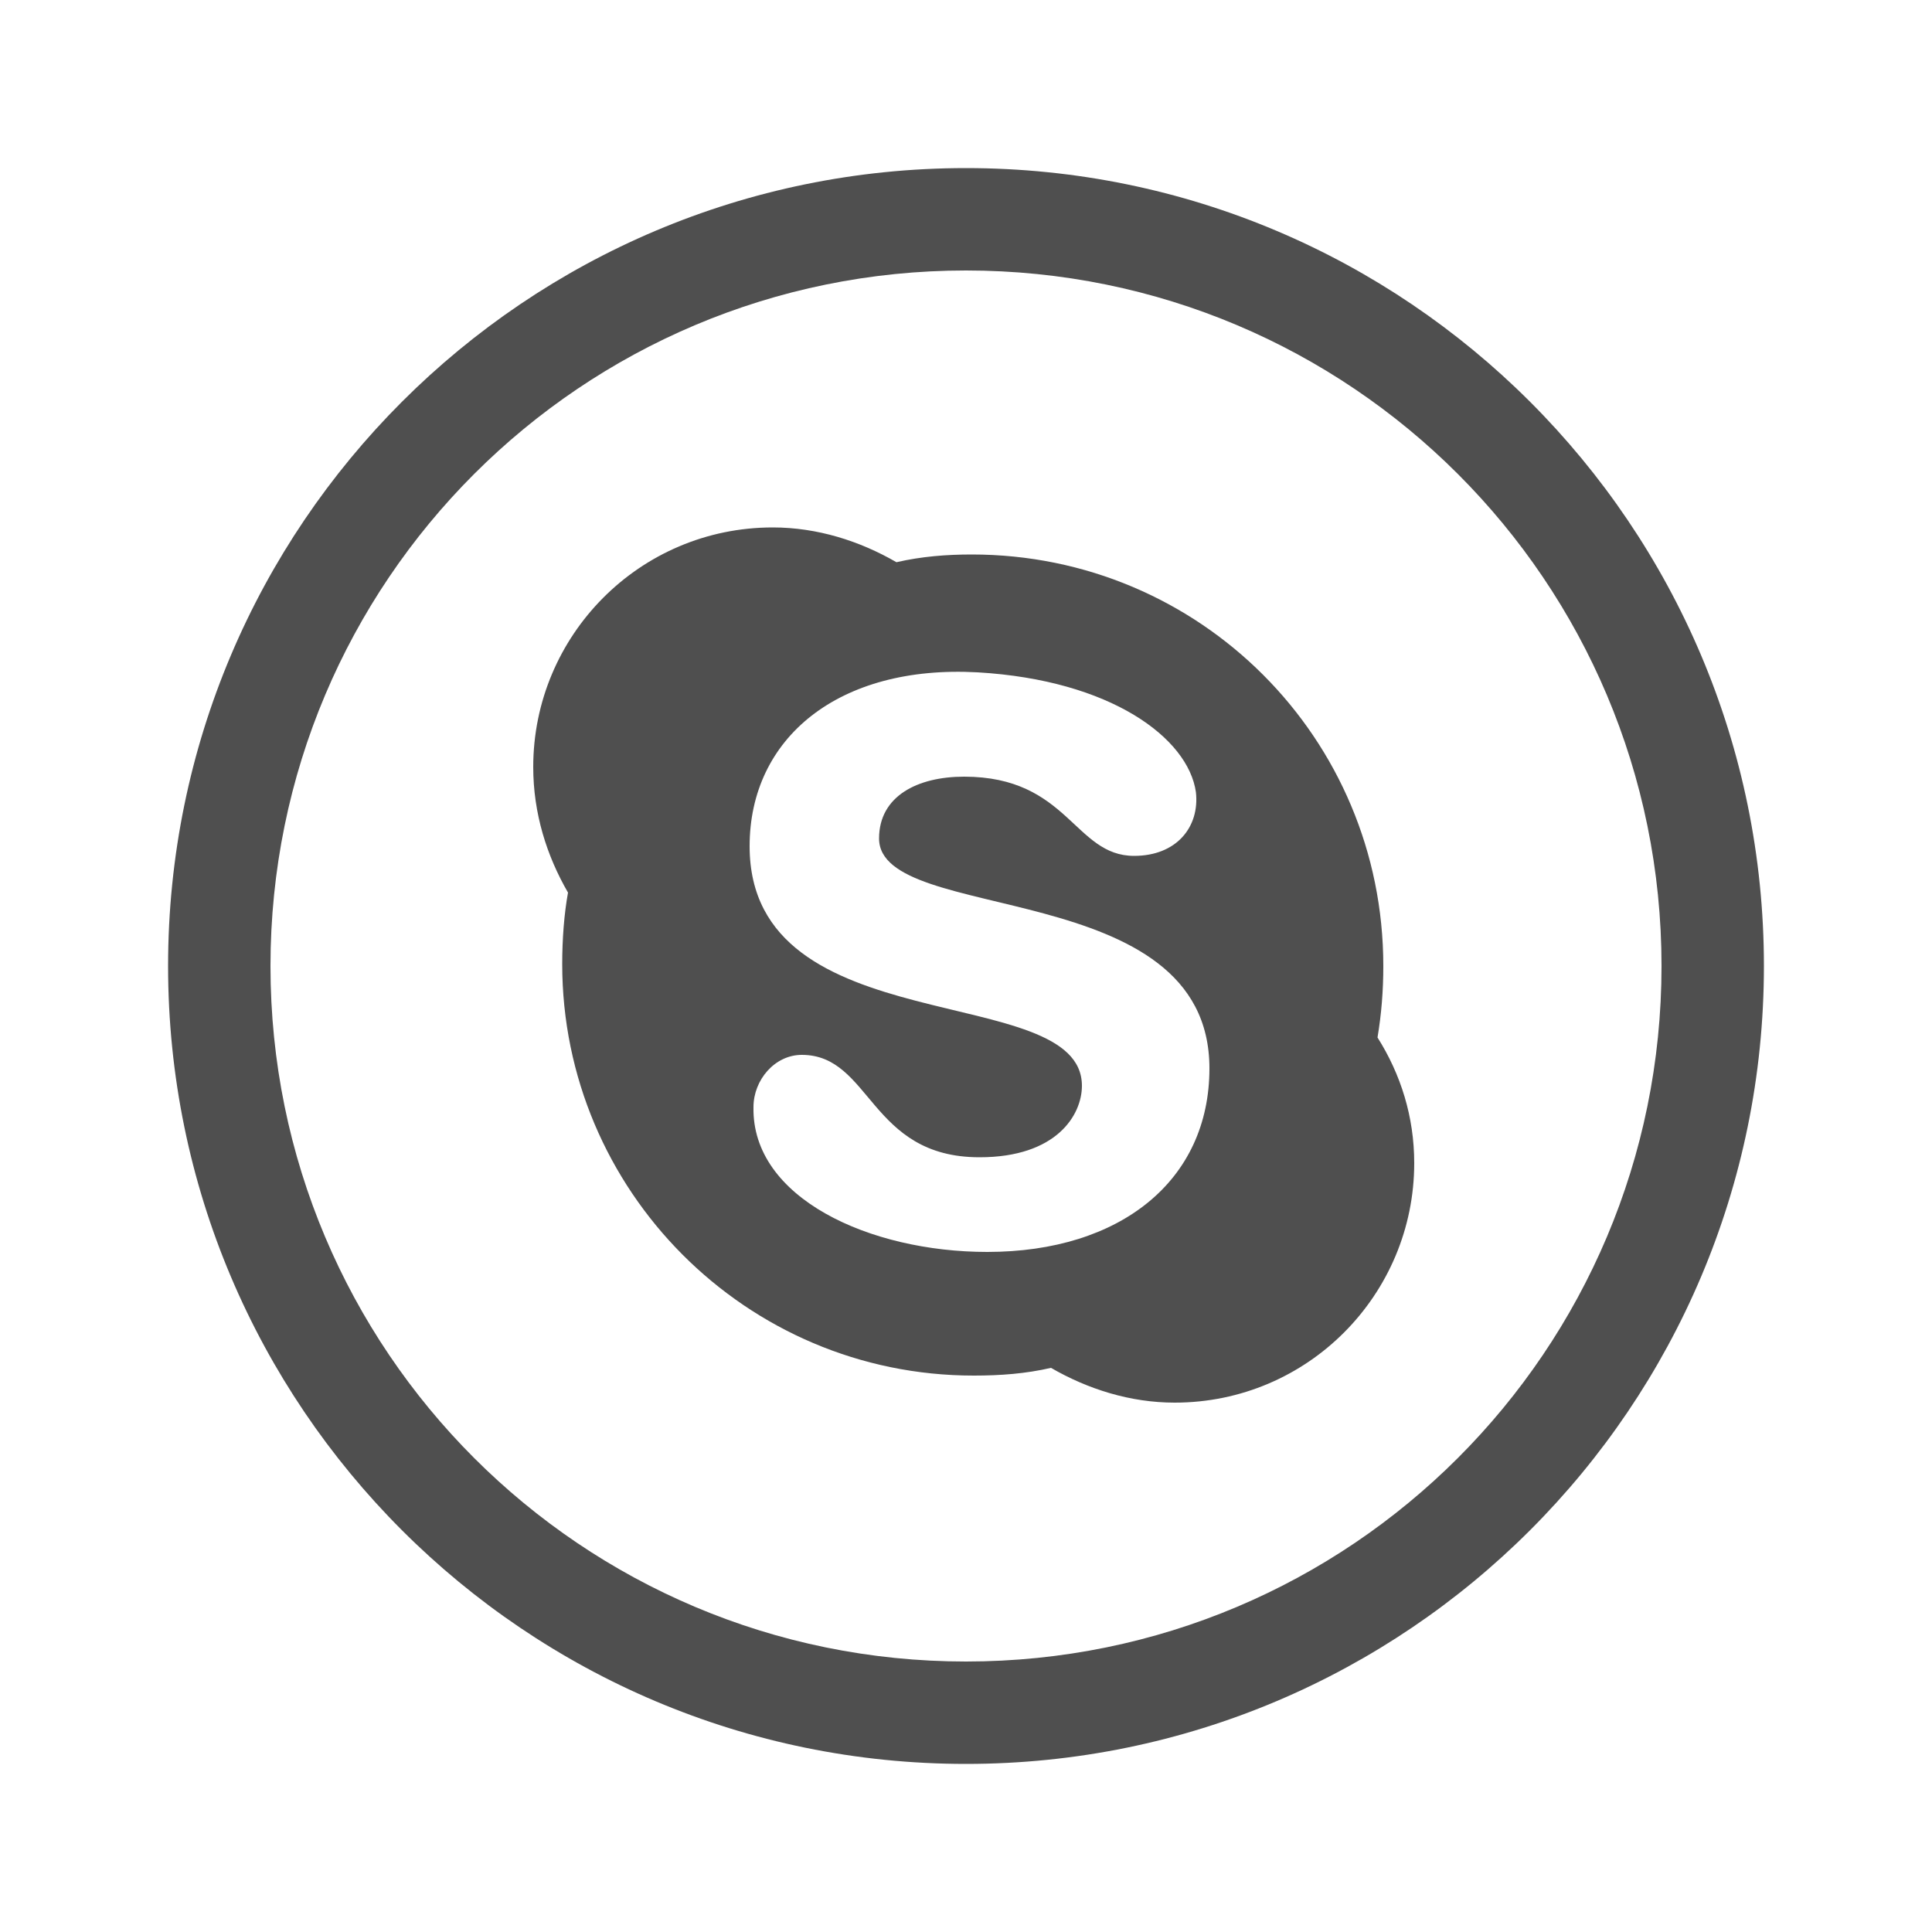 <?xml version="1.0" encoding="utf-8"?>
<!-- Generator: Adobe Illustrator 22.0.1, SVG Export Plug-In . SVG Version: 6.00 Build 0)  -->
<svg version="1.1" id="Layer_1" xmlns="http://www.w3.org/2000/svg" xmlns:xlink="http://www.w3.org/1999/xlink" x="0px" y="0px"
	 viewBox="0 0 100 100" style="enable-background:new 0 0 100 100;" xml:space="preserve">
<style type="text/css">
	.st0{fill:#4F4F4F;}
</style>
<path class="st0" d="M-62.6,28.1c-22.8,0-41.3,18.5-41.3,41.3s18.5,41.3,41.3,41.3s41.3-18.5,41.3-41.3
	C-21.2,46.6-39.8,28.1-62.6,28.1z M-62.6,105.4c-19.9,0-36-16.1-36-36s16.1-36,36-36s36,16.1,36,36S-42.7,105.4-62.6,105.4z"/>
<path class="st0" d="M-68.4,92.7h9.3V69.4h6.5l0.7-7.8h-7.2c0,0,0-2.9,0-4.4c0-1.8,0.4-2.6,2.1-2.6c1.4,0,5,0,5,0v-8.1
	c0,0-5.3,0-6.4,0c-6.9,0-10,3-10,8.9c0,5.1,0,6.2,0,6.2h-4.9v7.9h4.8L-68.4,92.7L-68.4,92.7z"/>
<path class="st0" d="M165.9-32.7c-22.8,0-41.3,18.5-41.3,41.3c0,22.8,18.5,41.3,41.3,41.3c22.8,0,41.3-18.5,41.3-41.3
	C207.2-14.2,188.7-32.7,165.9-32.7z M165.9,44.7c-19.9,0-36-16.1-36-36c0-19.9,16.1-36,36-36c19.9,0,36,16.1,36,36
	C201.9,28.5,185.7,44.7,165.9,44.7z"/>
<path class="st0" d="M278.7-16.3c-22.8,0-41.3,18.5-41.3,41.3c0,22.8,18.5,41.3,41.3,41.3c22.8,0,41.3-18.5,41.3-41.3
	C320,2.2,301.5-16.3,278.7-16.3z M278.7,61c-19.9,0-36-16.1-36-36c0-19.9,16.1-36,36-36c19.9,0,36,16.1,36,36
	C314.7,44.9,298.5,61,278.7,61z"/>
<path class="st0" d="M50,8.7C27.2,8.7,8.7,27.2,8.7,50c0,22.8,18.5,41.3,41.3,41.3c22.8,0,41.3-18.5,41.3-41.3
	C91.3,27.2,72.8,8.7,50,8.7z M50,86c-19.9,0-36-16.1-36-36c0-19.9,16.1-36,36-36c19.9,0,36,16.1,36,36C86,69.9,69.9,86,50,86z"/>
<path d="M61.5,195c-22.8,0-41.3,18.5-41.3,41.3c0,22.8,18.5,41.3,41.3,41.3c22.8,0,41.3-18.5,41.3-41.3
	C102.9,213.5,84.4,195,61.5,195z M61.5,272.3c-19.9,0-36-16.1-36-36s16.1-36,36-36c19.9,0,36,16.1,36,36S81.4,272.3,61.5,272.3z"/>
<path class="st0" d="M270.8,36.5c0,2,0.2,3.5,0.6,4.5c0.4,1,1.2,2,2.2,2.9c1.1,0.9,2.4,1.6,3.9,2.1c1.5,0.5,3.3,0.8,5.2,0.8
	c1.7,0,3.4-0.2,4.9-0.5c1.5-0.4,3.2-1,5-1.8v-6.8c-2.2,1.4-4.4,2.1-6.5,2.1c-1.2,0-2.3-0.3-3.3-0.9c-0.7-0.4-1.2-1-1.5-1.7
	c-0.3-0.7-0.4-2.3-0.4-4.8V21.3h10.3v-6.8h-10.3v-11h-6.1c-0.3,2.2-0.8,4.1-1.5,5.5s-1.7,2.7-2.9,3.7c-1.2,1-2.7,1.8-4.4,2.4v6.2
	h4.7V36.5z"/>
<path class="st0" d="M29.1,49.9c0,11.7,9.5,21.3,21.3,21.3c1.4,0,2.7-0.1,4-0.4c1.9,1.1,4.1,1.8,6.4,1.8c6.9,0,12.4-5.6,12.4-12.4
	c0-2.4-0.7-4.6-1.9-6.5c0.2-1.2,0.3-2.4,0.3-3.7c0-11.8-9.5-21.3-21.3-21.3c-1.3,0-2.6,0.1-3.9,0.4c-1.9-1.1-4.1-1.8-6.4-1.8
	c-6.9,0-12.4,5.6-12.4,12.4c0,2.4,0.7,4.6,1.8,6.5C29.2,47.3,29.1,48.6,29.1,49.9z M50.6,34.8c6.9,0.4,10.9,3.4,11.3,6.2
	c0.2,1.8-1,3.3-3.2,3.3c-3.1,0-3.4-4.1-8.8-4.1c-2.4,0-4.4,1-4.4,3.2c0,4.5,17.1,1.9,17.1,11.9c0,5.8-4.6,9.5-11.5,9.5
	C45,64.8,38.9,62,39,57.3c0-1.4,1.1-2.7,2.5-2.7c3.6,0,3.5,5.3,9.2,5.3c4,0,5.3-2.2,5.3-3.7c0-5.5-17.2-2.1-17.2-12.4
	C38.8,38.2,43.4,34.4,50.6,34.8z"/>
<path d="M67.5,230.9c0.7,0,1.7-0.4,2.8-1.6v1.4h2.4v-13h-2.4v9.9c-0.3,0.4-0.9,1-1.4,1c-0.5,0-0.6-0.4-0.6-0.9v-10h-2.4v10.9
	C65.8,229.9,66.2,230.9,67.5,230.9z"/>
<path d="M56.7,227.5c0,2.3,1.2,3.5,3.5,3.5c1.9,0,3.5-1.3,3.5-3.5v-6.4c0-2-1.5-3.5-3.5-3.5c-2.1,0-3.5,1.4-3.5,3.5V227.5z
	 M59.2,221.3c0-0.7,0.3-1.2,1-1.2c0.7,0,1.1,0.5,1.1,1.2v6c0,0.7-0.4,1.2-1,1.2c-0.7,0-1.1-0.5-1.1-1.2V221.3z"/>
<polygon points="51,230.7 53.7,230.7 53.7,223.6 56.9,213.1 54.1,213.1 52.4,220.2 50.5,213.1 47.8,213.1 51,223.6 "/>
<path d="M75.9,233.7H47.5c-3.1,0-5.5,2.5-5.5,5.5v14c0,3.1,2.5,5.5,5.5,5.5h28.4c3.1,0,5.5-2.5,5.5-5.5v-14
	C81.5,236.2,79,233.7,75.9,233.7z M51.3,254.6h-2.6v-14.3H46v-2.4H54v2.4h-2.7V254.6z M60.5,254.6h-2.3v-1.4
	c-0.4,0.5-0.9,0.9-1.3,1.1c-1.2,0.7-2.9,0.7-2.9-1.8v-10.3h2.3v9.5c0,0.5,0.1,0.8,0.6,0.8c0.4,0,1.1-0.6,1.4-0.9v-9.4h2.3V254.6z
	 M69.3,252c0,1.5-0.6,2.7-2.1,2.7c-0.8,0-1.5-0.3-2.2-1.1v0.9h-2.3v-16.8H65v5.4c0.5-0.6,1.2-1.2,2-1.2c1.7,0,2.2,1.4,2.2,3.1V252z
	 M77.8,248.7h-4.4v2.3c0,0.9,0.1,1.7,1,1.7c1,0,1-0.7,1-1.7v-0.9h2.4v0.9c0,2.4-1,3.8-3.4,3.8c-2.2,0-3.3-1.6-3.3-3.8v-5.5
	c0-2.1,1.4-3.6,3.5-3.6c2.2,0,3.3,1.4,3.3,3.6V248.7z"/>
<path d="M74.5,244.1c-0.9,0-1,0.6-1,1.4v1.3h2v-1.3C75.5,244.7,75.3,244.1,74.5,244.1z"/>
<path d="M65.5,244.2c-0.2,0.1-0.3,0.2-0.5,0.4v7.7c0.2,0.2,0.4,0.3,0.5,0.4c0.4,0.2,0.9,0.2,1.2-0.1c0.1-0.2,0.2-0.5,0.2-0.9v-6.4
	c0-0.4-0.1-0.7-0.2-0.9C66.4,244,65.9,244,65.5,244.2z"/>
<path class="st0" d="M166.2-1.5c2.9,0,5.5,1.2,7.4,3.1h12.9v-5.3h0c0-4.4-3.6-8-8-8h-21.9v10.1H155v-10.1H154c-0.1,0-0.1,0-0.2,0
	v10.1h-1.6v-9.9c-0.4,0.1-0.8,0.2-1.2,0.4v9.5h-1.6v-8.6c-2,1.4-3.4,3.8-3.4,6.5v5.3h12.8C160.7-0.3,163.4-1.5,166.2-1.5z M176-7.1
	c0-0.7,0.6-1.3,1.3-1.3h4.3c0.7,0,1.3,0.6,1.3,1.3v4.4c0,0.7-0.6,1.3-1.3,1.3h-4.3c-0.7,0-1.3-0.6-1.3-1.3V-7.1z"/>
<path class="st0" d="M171.5,2.8c-0.6-0.5-1.2-0.9-2-1.3c-1-0.5-2.1-0.7-3.3-0.7c-1.2,0-2.3,0.3-3.3,0.7c-0.7,0.3-1.4,0.8-2,1.3
	c-1.7,1.5-2.7,3.6-2.7,6c0,4.4,3.6,8,8,8c4.4,0,8-3.6,8-8C174.2,6.5,173.2,4.3,171.5,2.8z M166.3,14.7c-3.3,0-5.9-2.6-5.9-5.9
	s2.6-5.9,5.9-5.9c3.3,0,5.9,2.6,5.9,5.9S169.5,14.7,166.3,14.7z"/>
<path class="st0" d="M154,29h24.5c4.4,0,8-3.6,8-8V2.8h-11.8c1.2,1.7,1.9,3.8,1.9,6c0,5.7-4.6,10.4-10.4,10.4
	c-5.7,0-10.4-4.6-10.4-10.4c0-2.2,0.7-4.3,1.9-6H146V21C146,25.4,149.6,29,154,29z"/>
</svg>
